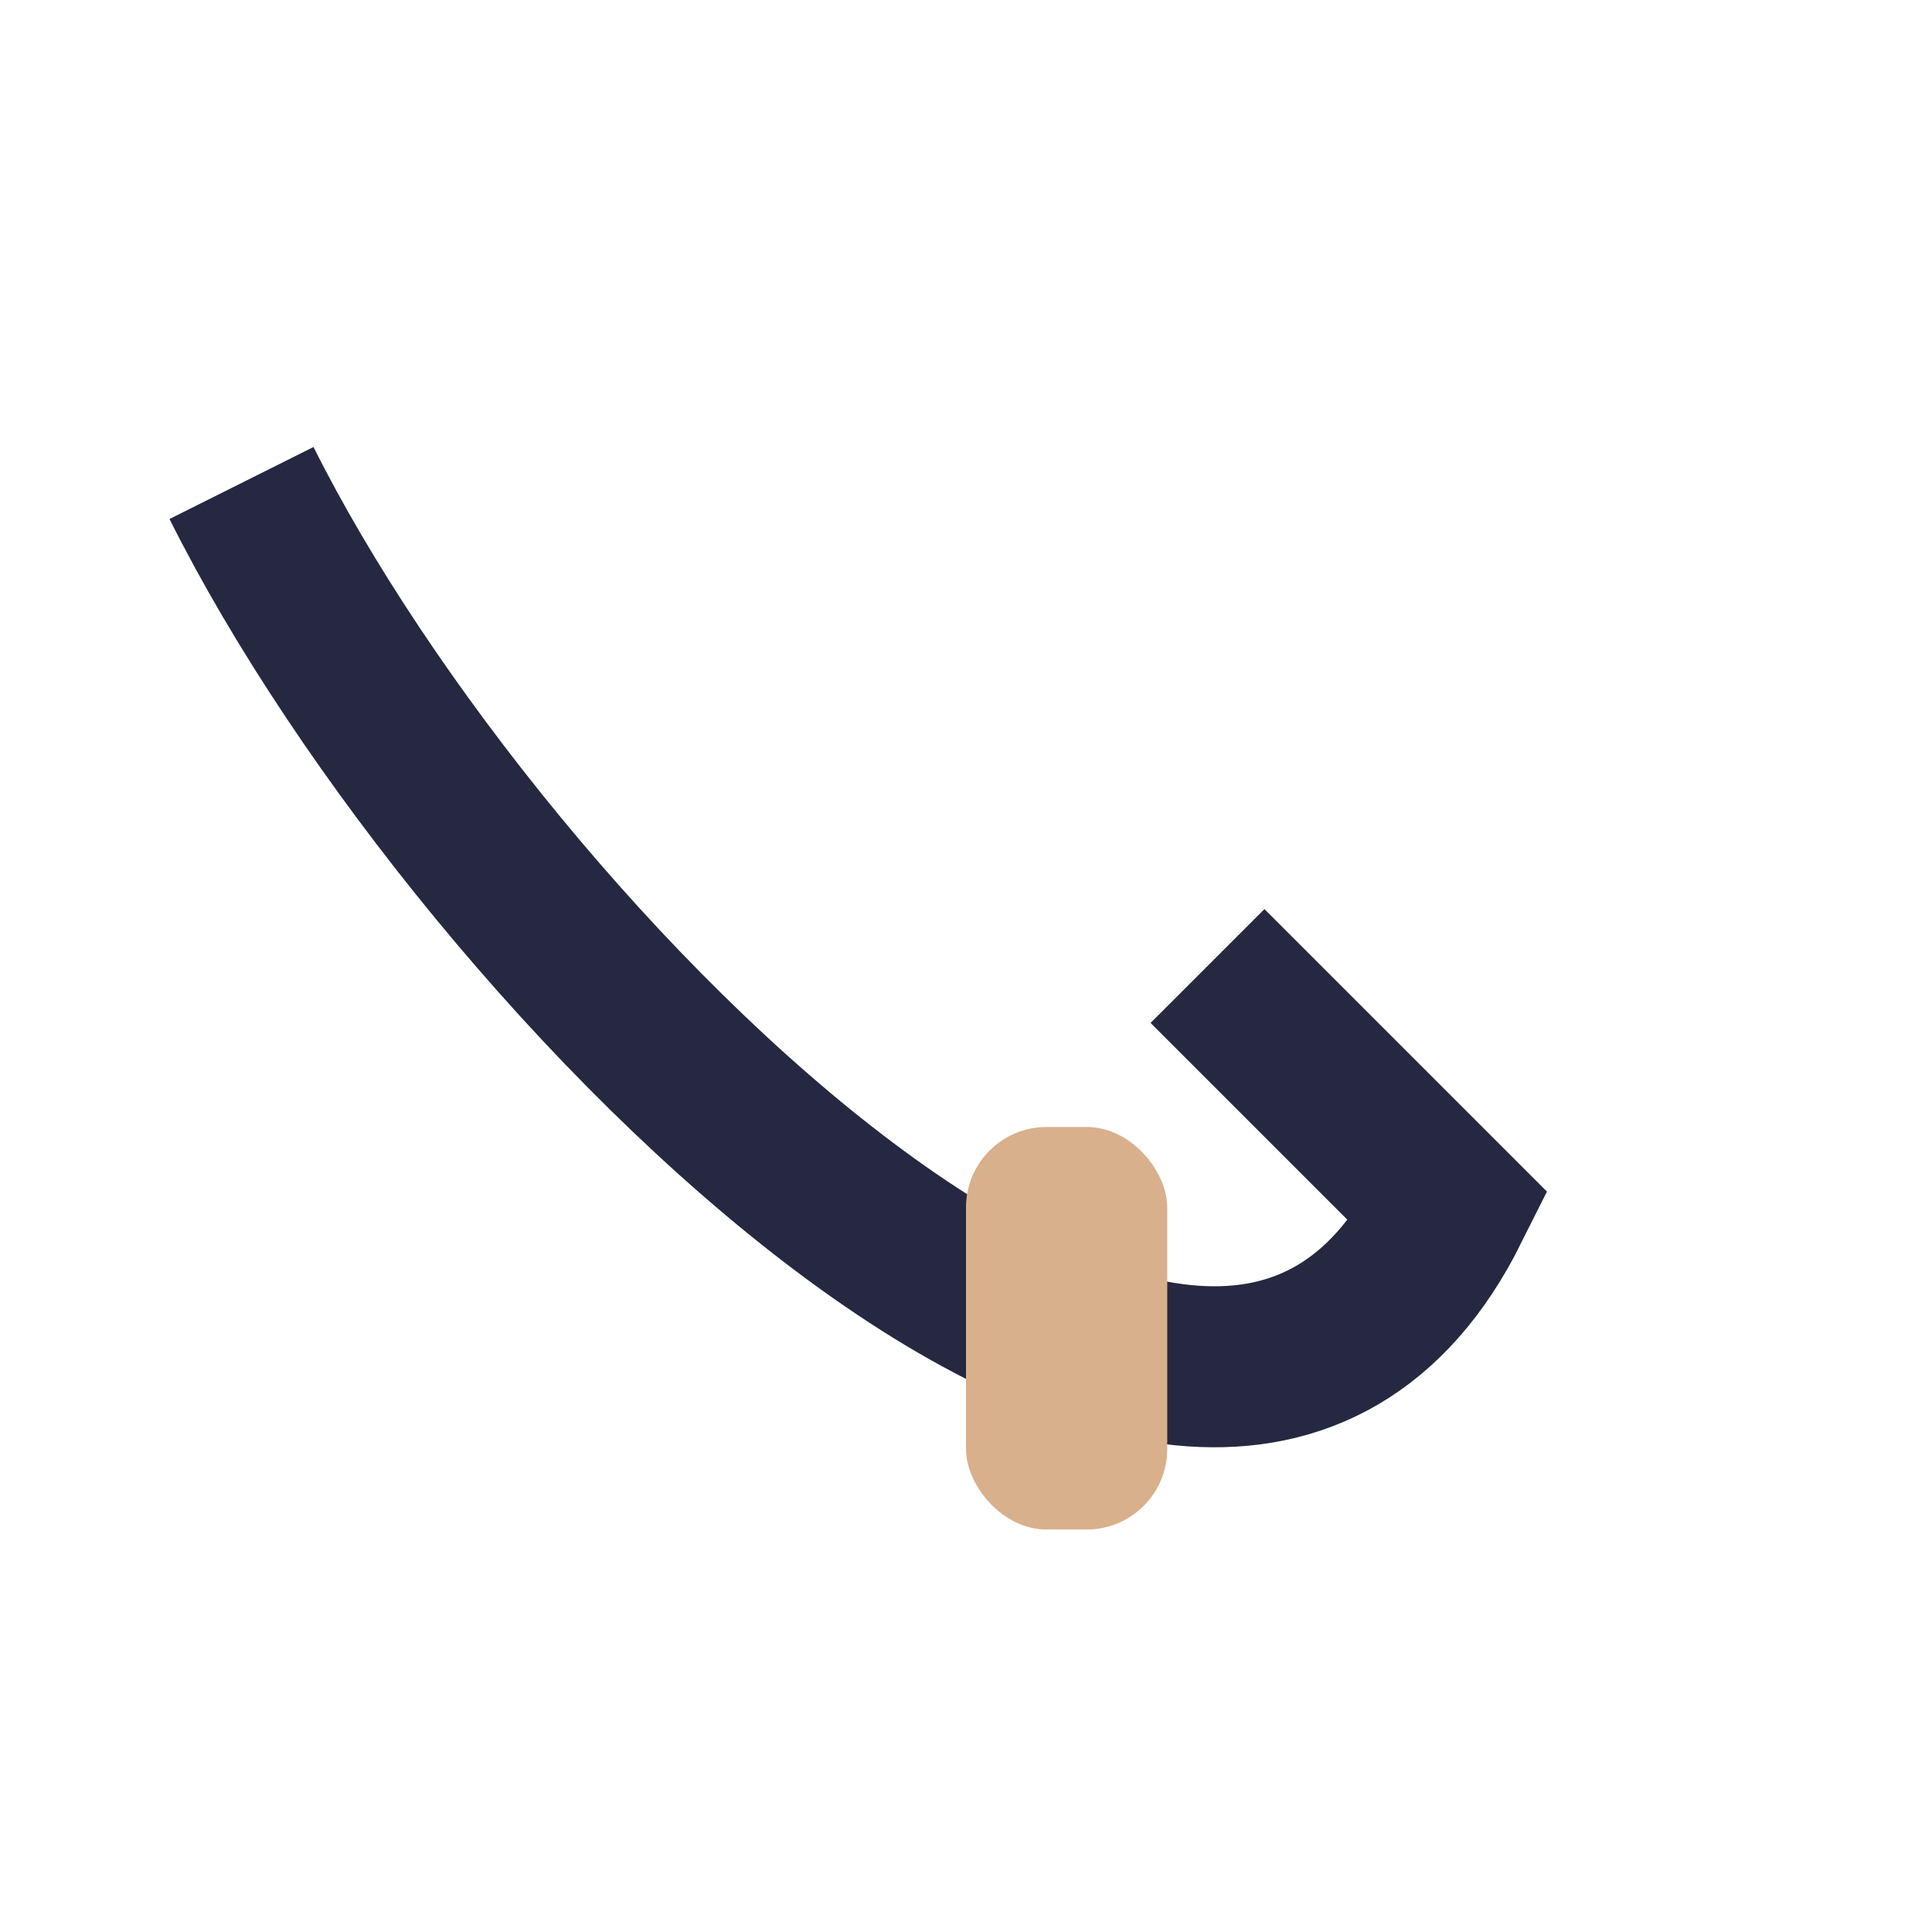 <?xml version="1.0" encoding="UTF-8"?>
<svg xmlns="http://www.w3.org/2000/svg" width="24" height="24" viewBox="0 0 24 24"><path d="M3 6c3 6 12 15 15 9l-3-3" stroke="#252840" stroke-width="2" fill="none"/><rect x="12" y="14" width="2.5" height="5" rx="1" fill="#D9B08C"/></svg>